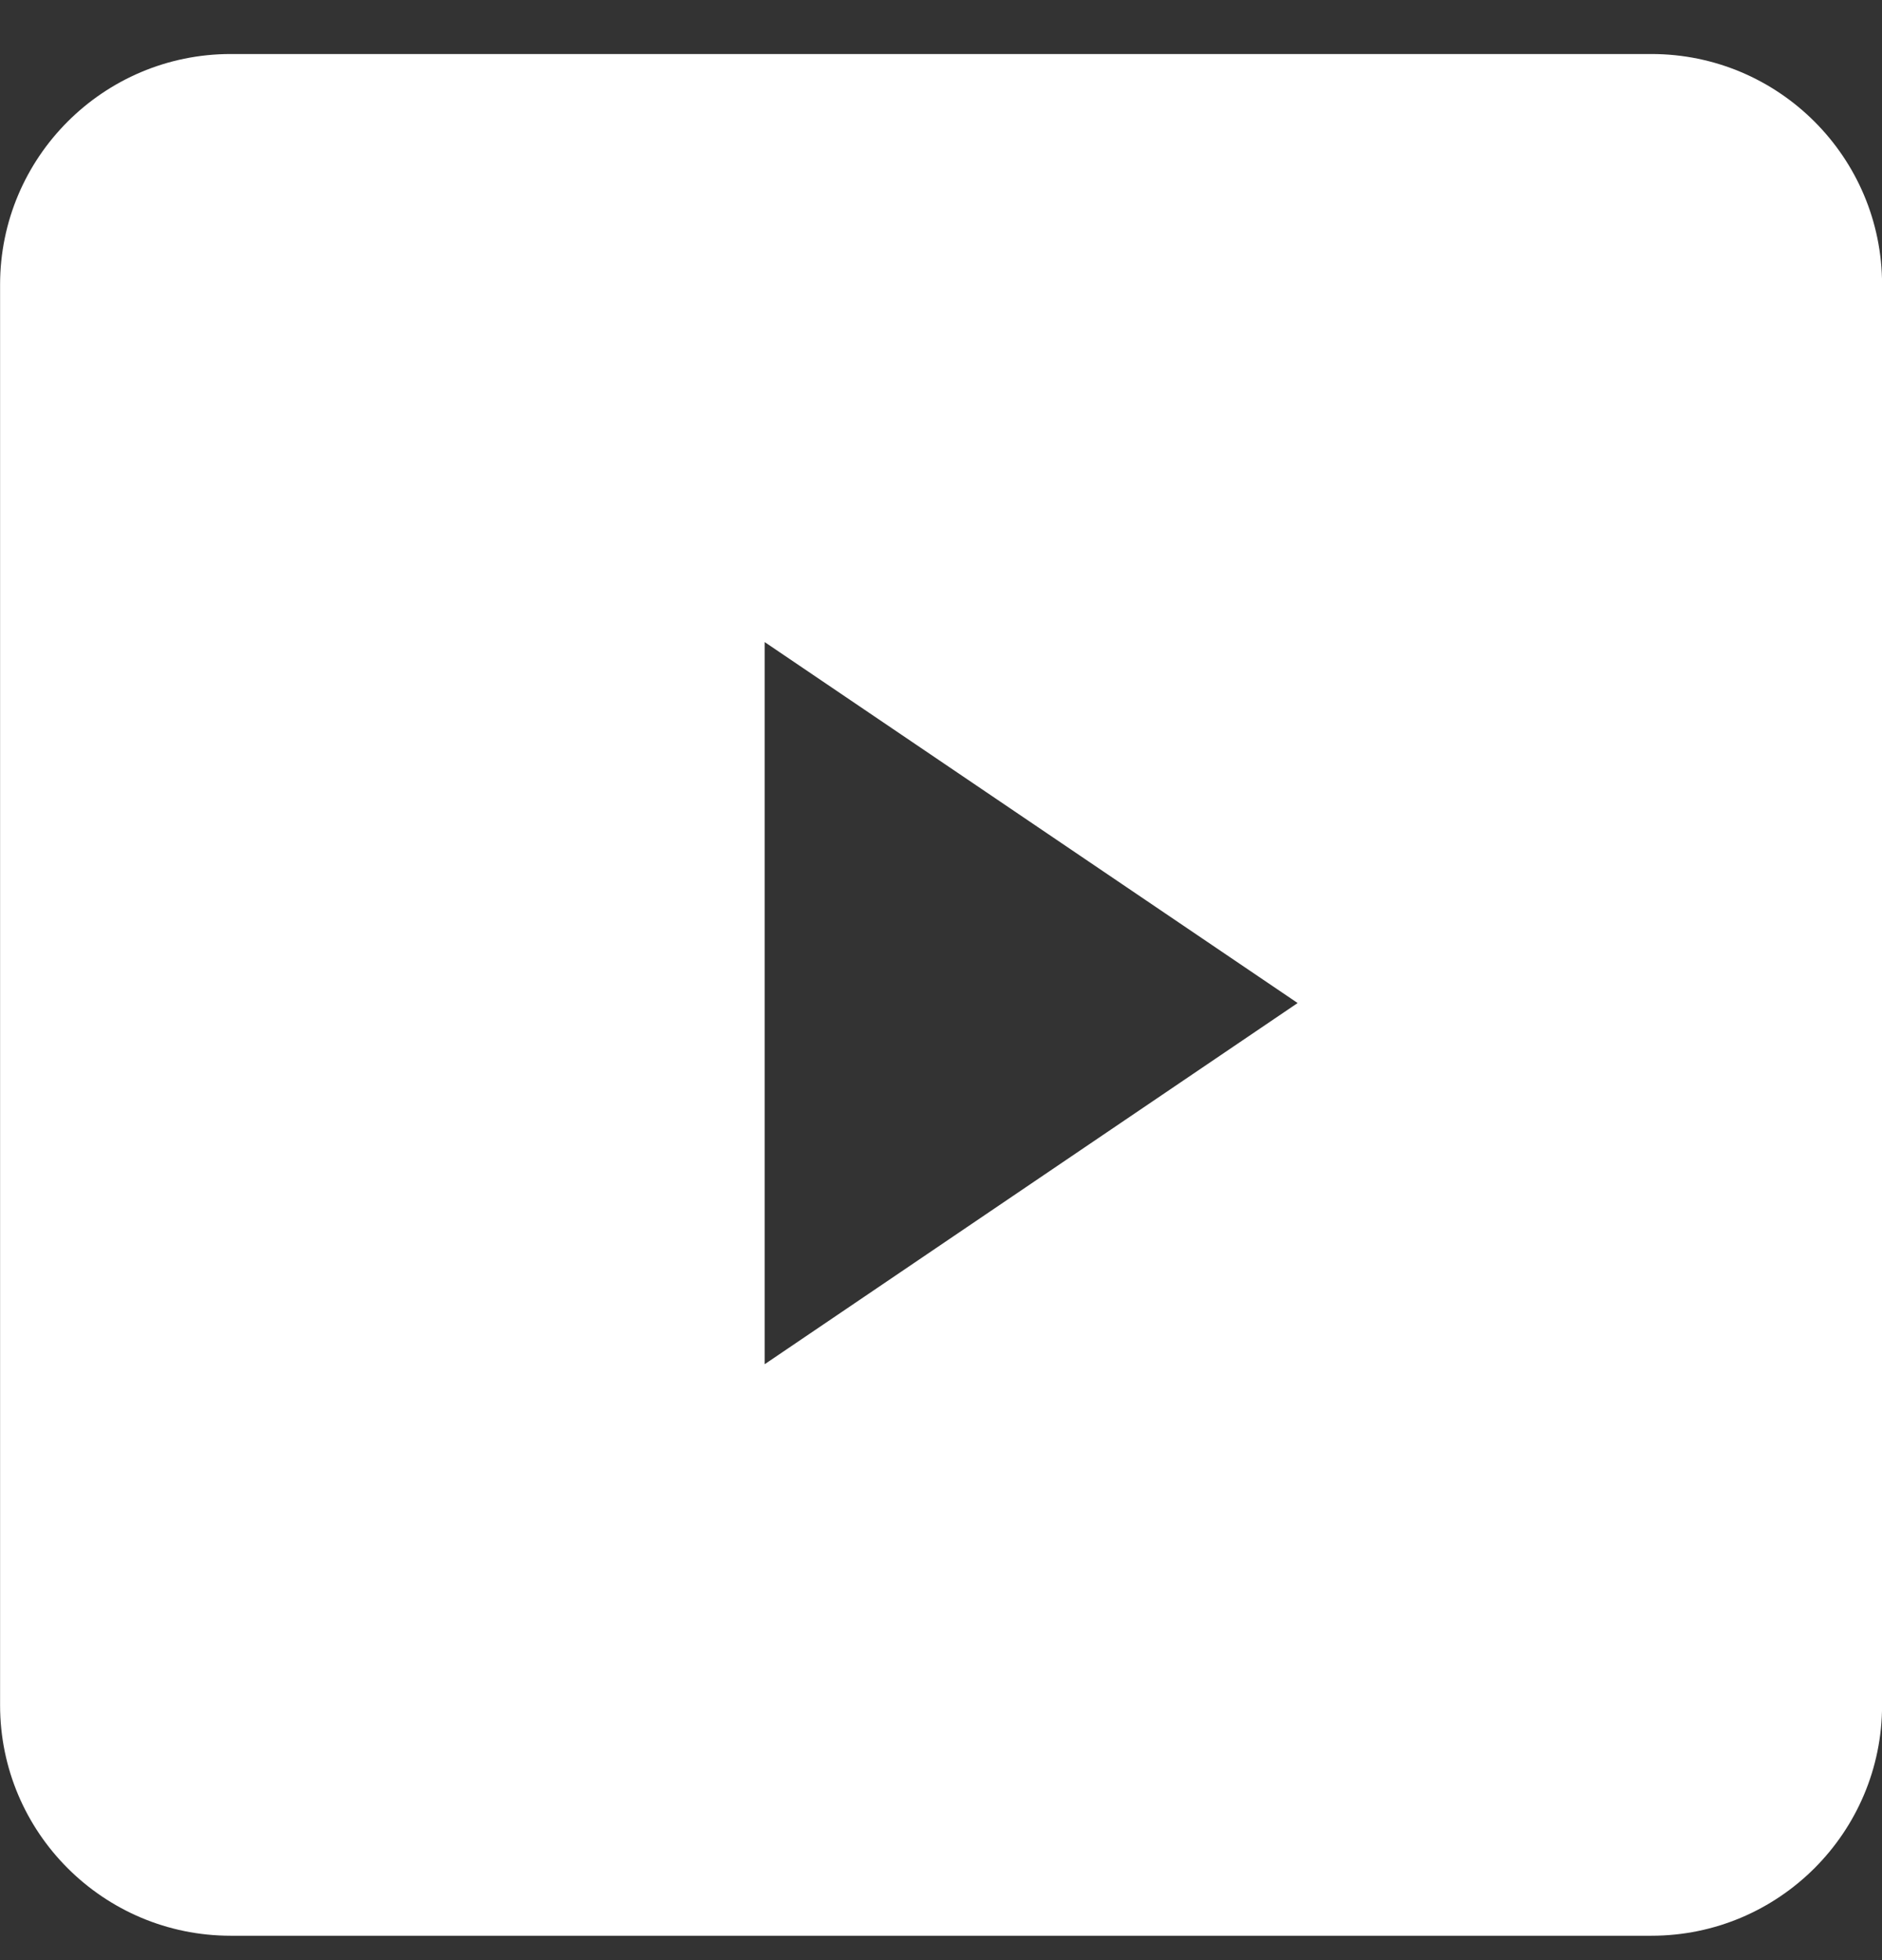 <svg width="24" height="25" viewBox="0 0 24 25" fill="none" xmlns="http://www.w3.org/2000/svg">
<rect x="0" y="0" width="24" height="25" fill="#333333" stroke="none"/>
<path fill-rule="evenodd" clip-rule="evenodd" d="M21.06 0.689C22.683 0.689 24.001 2.007 24.001 3.631V21.748C24.001 23.372 22.683 24.689 21.06 24.689H2.942C1.319 24.689 0.001 23.372 0.001 21.748V3.631C0.001 2.007 1.319 0.689 2.942 0.689H21.06ZM9.751 8.189V17.4L16.548 12.793L9.751 8.189Z" fill="white"/>
</svg>
